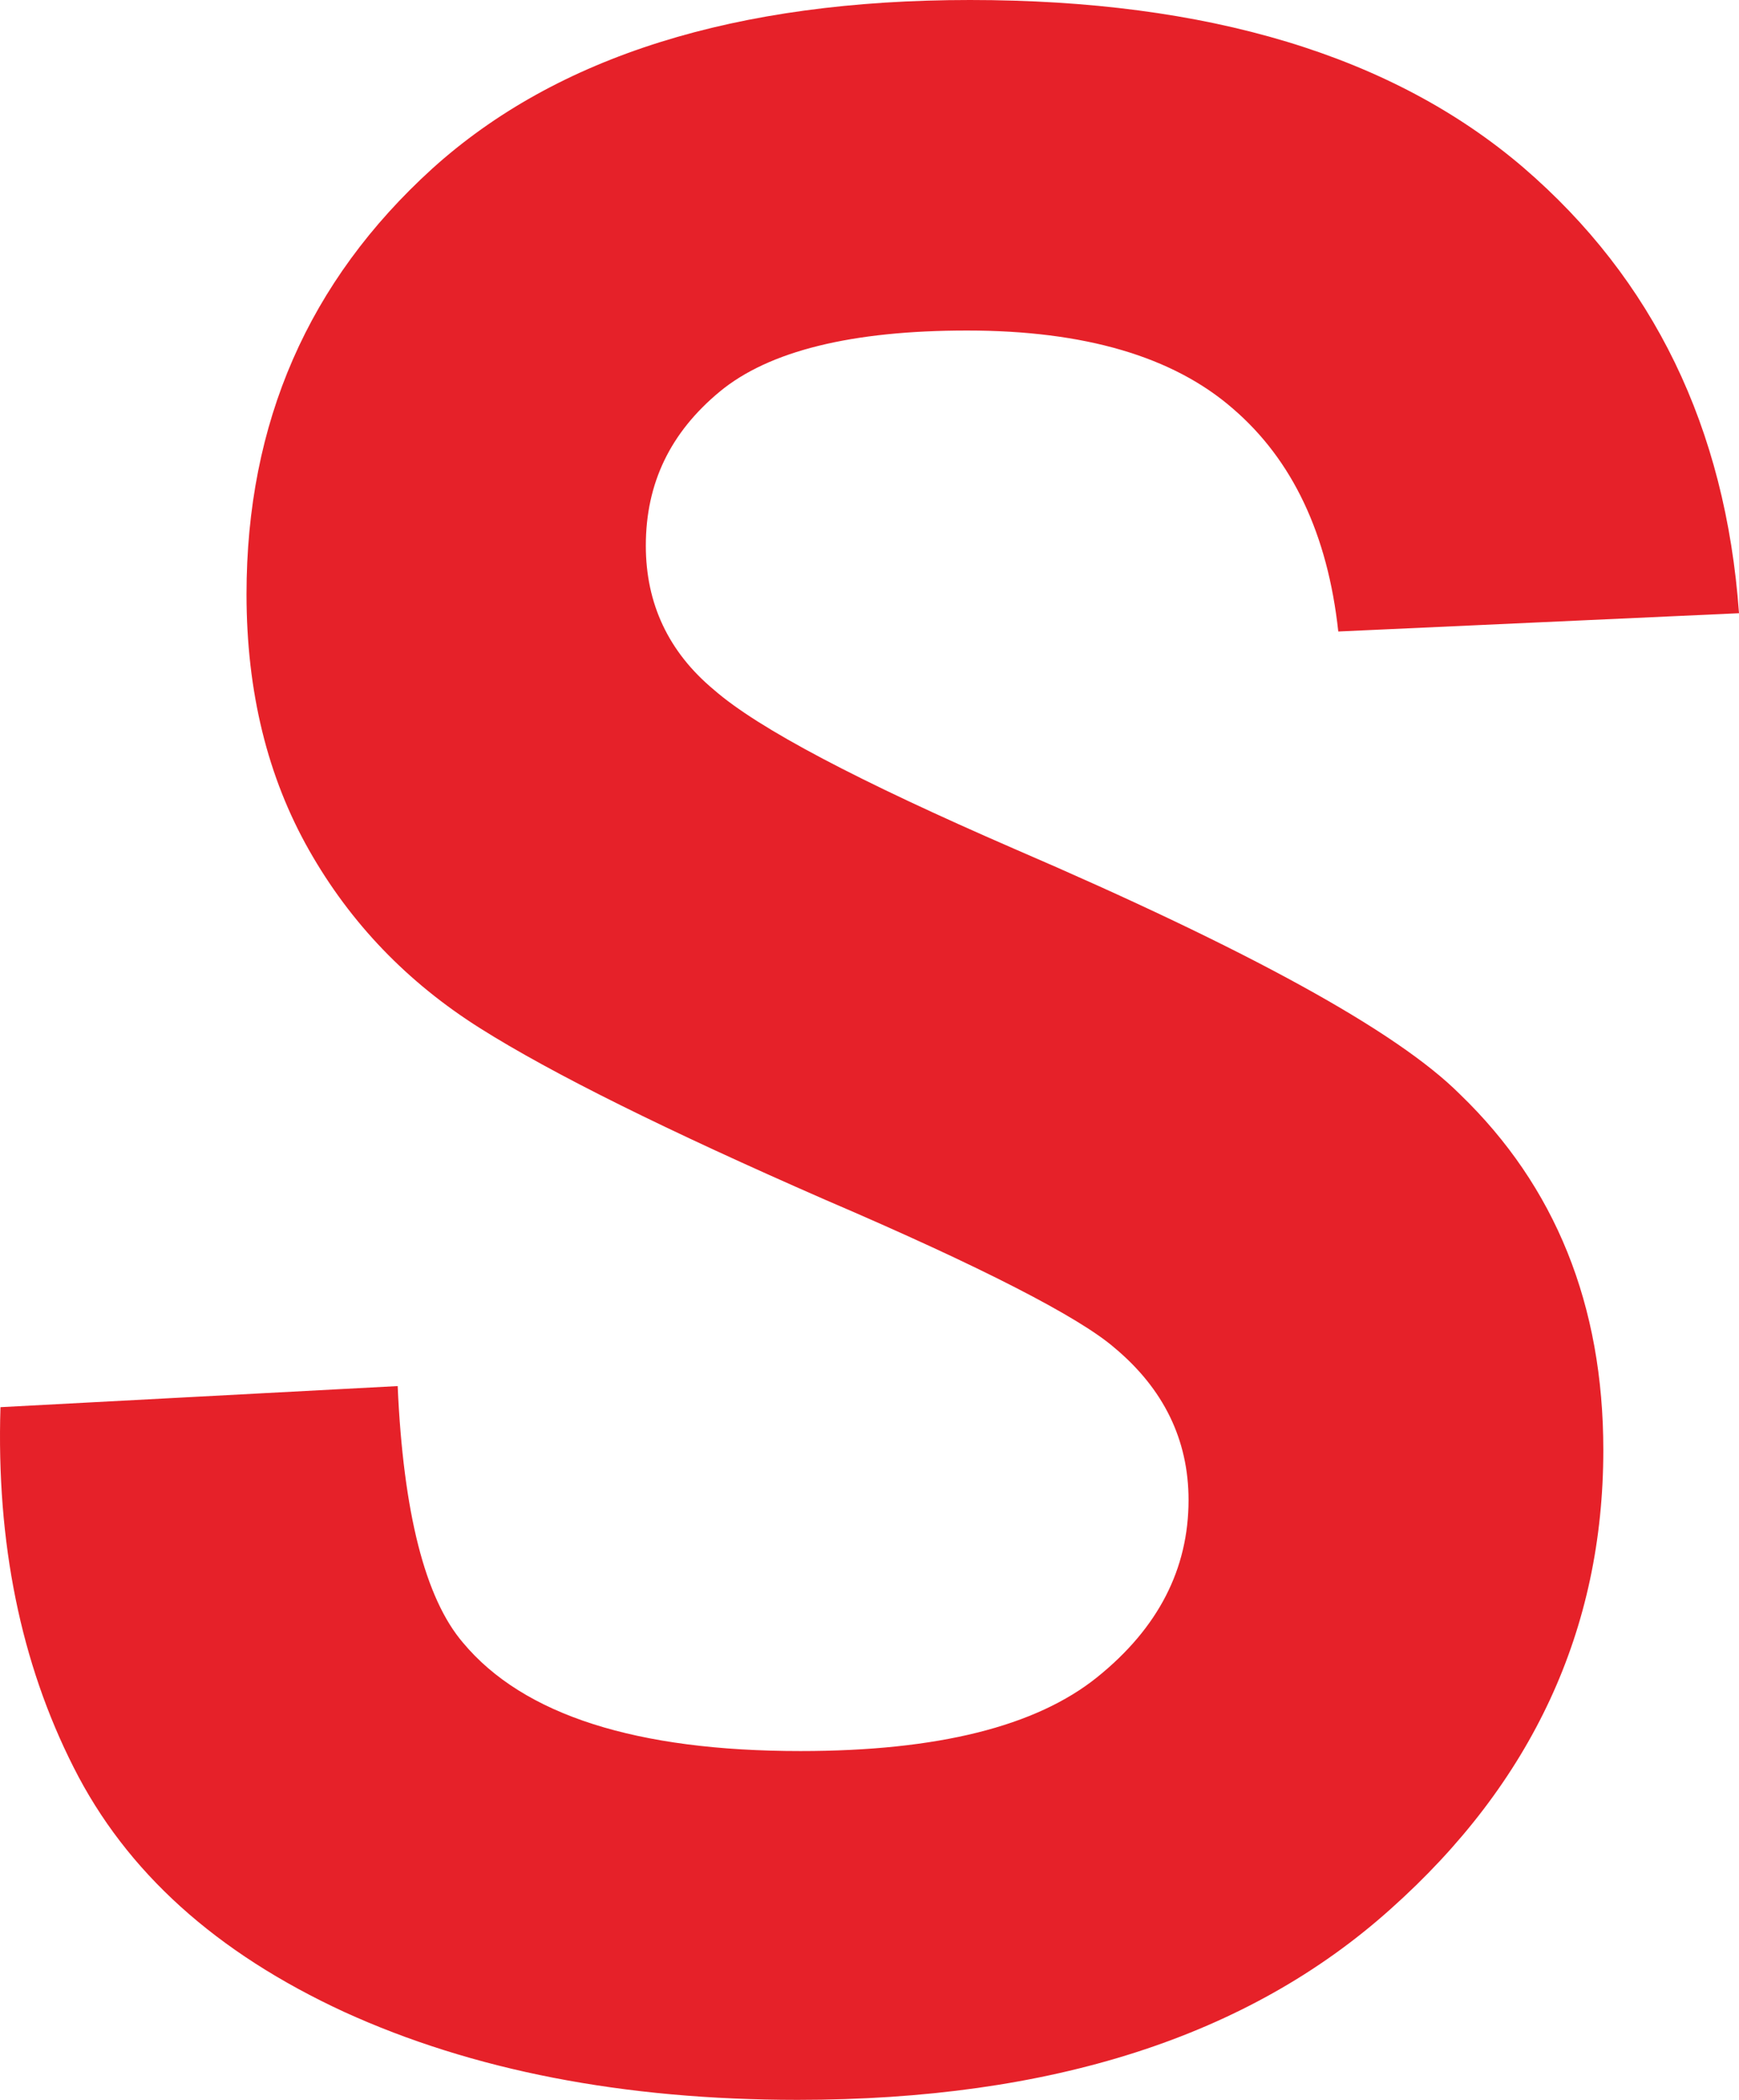 <svg width="2473.659" xmlns="http://www.w3.org/2000/svg" height="2986" viewBox="314 -925 2473.659 2986" fill="none"><path d="M314.659,1076.000L879.659,1046.000C887.659,1226.000,918.659,1348.000,972.659,1411.000C1058.659,1514.000,1219.659,1565.000,1452.659,1565.000C1647.659,1565.000,1787.659,1530.000,1874.659,1460.000C1961.659,1390.000,2004.659,1306.000,2004.659,1208.000C2004.659,1123.000,1969.659,1050.000,1898.659,991.000C1848.659,948.000,1711.659,877.000,1487.659,781.000C1263.659,683.000,1099.659,602.000,996.659,537.000C893.659,472.000,812.659,388.000,753.659,284.000C694.659,180.000,664.659,59.000,664.659,-80.000C664.659,-324.000,752.659,-525.000,928.659,-685.000C1105.659,-845.000,1360.659,-925.000,1693.659,-925.000C2032.659,-925.000,2294.659,-846.000,2480.659,-687.000C2665.659,-528.000,2768.659,-317.000,2787.659,-53.000L2217.659,-27.000C2202.659,-165.000,2152.659,-271.000,2067.659,-344.000C1982.659,-418.000,1856.659,-455.000,1689.659,-455.000C1525.659,-455.000,1407.659,-426.000,1337.659,-368.000C1267.659,-310.000,1232.659,-238.000,1232.659,-149.000C1232.659,-67.000,1264.659,2.000,1329.659,56.000C1392.659,111.000,1535.659,186.000,1756.659,282.000C2088.659,425.000,2300.659,541.000,2390.659,631.000C2526.659,762.000,2594.659,931.000,2594.659,1137.000C2594.659,1392.000,2493.659,1610.000,2291.659,1790.000C2089.659,1971.000,1809.659,2061.000,1448.659,2061.000C1200.659,2061.000,985.659,2019.000,803.659,1936.000C621.659,1852.000,493.659,1737.000,418.659,1588.000C343.659,1440.000,308.659,1269.000,314.659,1076.000ZZ" style="fill: rgb(230, 33, 41); fill-opacity: 1;" class="fills"/></svg>